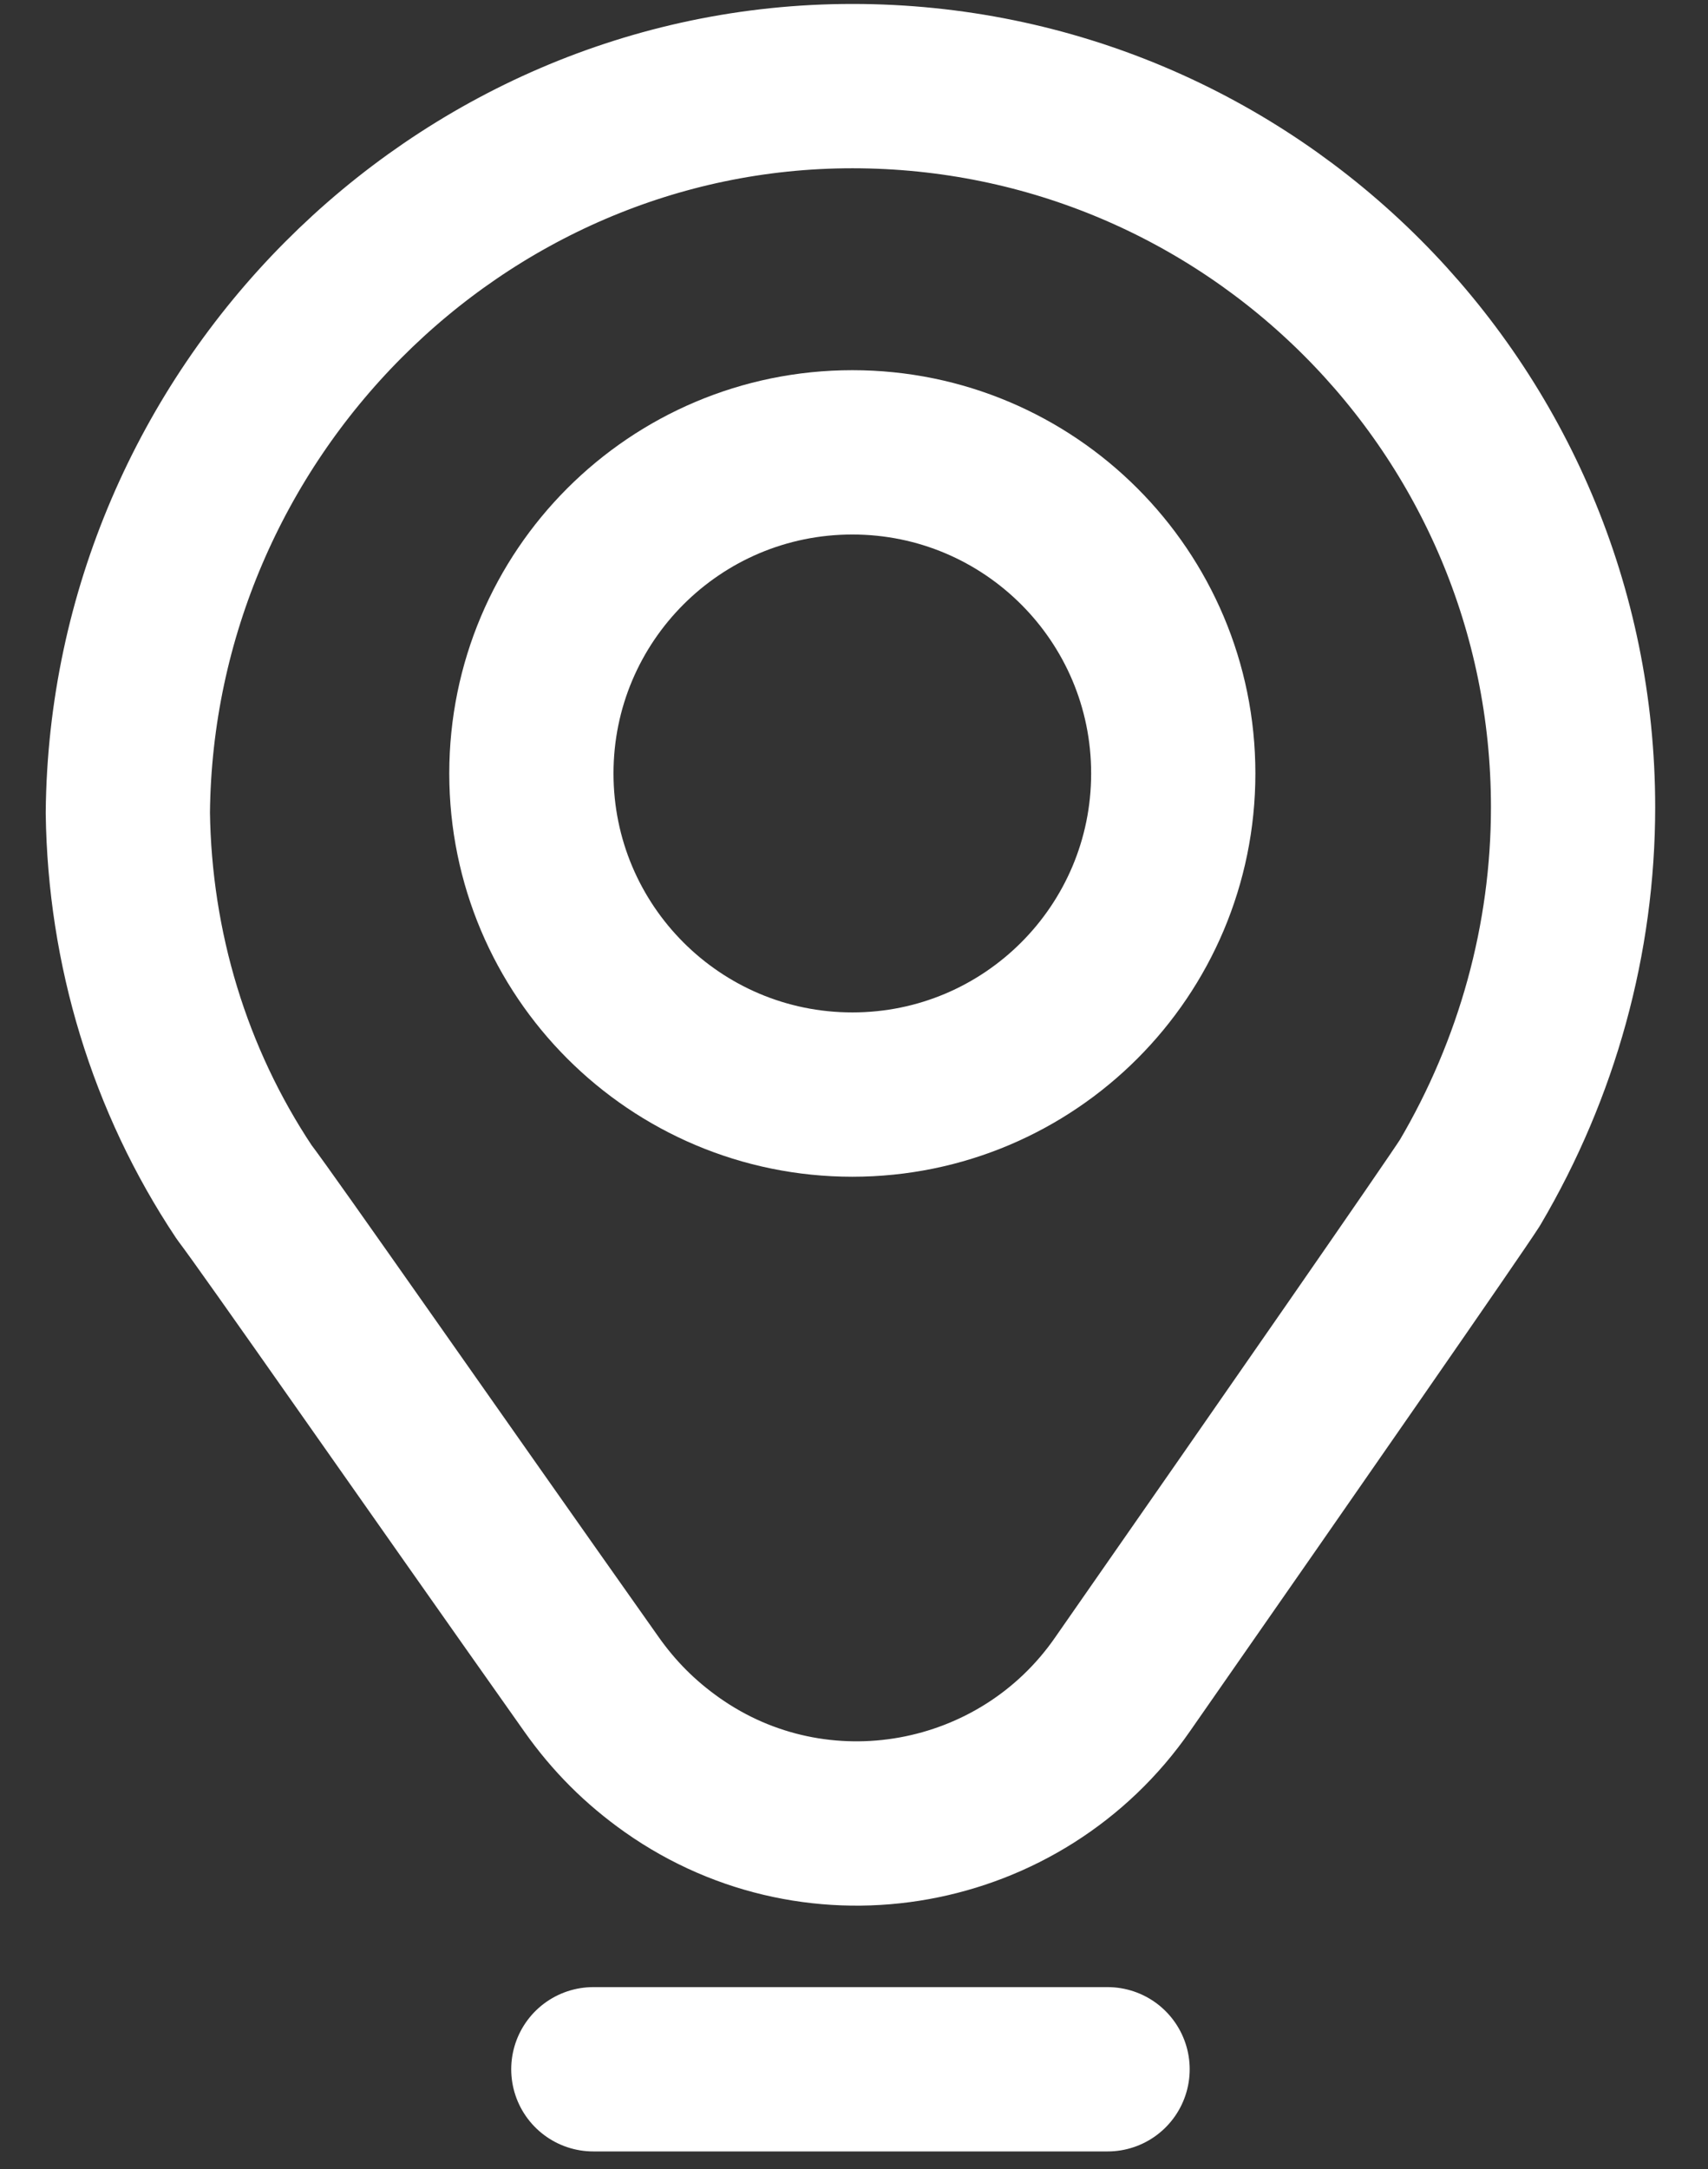 <?xml version="1.0" encoding="UTF-8"?> <svg xmlns="http://www.w3.org/2000/svg" width="26" height="33" viewBox="0 0 26 33" fill="none"><rect x="0" y="0" width="26" height="33" fill="#333333" stroke="none"/><path d="M12.975 1.31C19.032 1.31 23.946 6.224 23.946 12.281C23.946 14.281 23.403 16.253 22.375 17.996C22.118 18.396 19.718 21.853 17.089 25.624C15.546 27.853 12.46 28.424 10.232 26.853C9.746 26.51 9.346 26.11 9.003 25.624C6.518 22.11 4.089 18.624 3.718 18.139C2.575 16.424 1.975 14.424 1.946 12.367C2.003 6.31 6.946 1.31 12.975 1.31Z" stroke="white" stroke-width="2.5" stroke-linejoin="round"></path><path d="M12.975 16.653C15.673 16.653 17.86 14.466 17.86 11.767C17.86 9.069 15.673 6.882 12.975 6.882C10.276 6.882 8.089 9.069 8.089 11.767C8.089 14.466 10.276 16.653 12.975 16.653Z" stroke="white" stroke-width="2.5" stroke-linejoin="round"></path><path d="M9.032 31.482H16.86" stroke="white" stroke-width="2.5" stroke-miterlimit="10" stroke-linecap="round"></path></svg> 